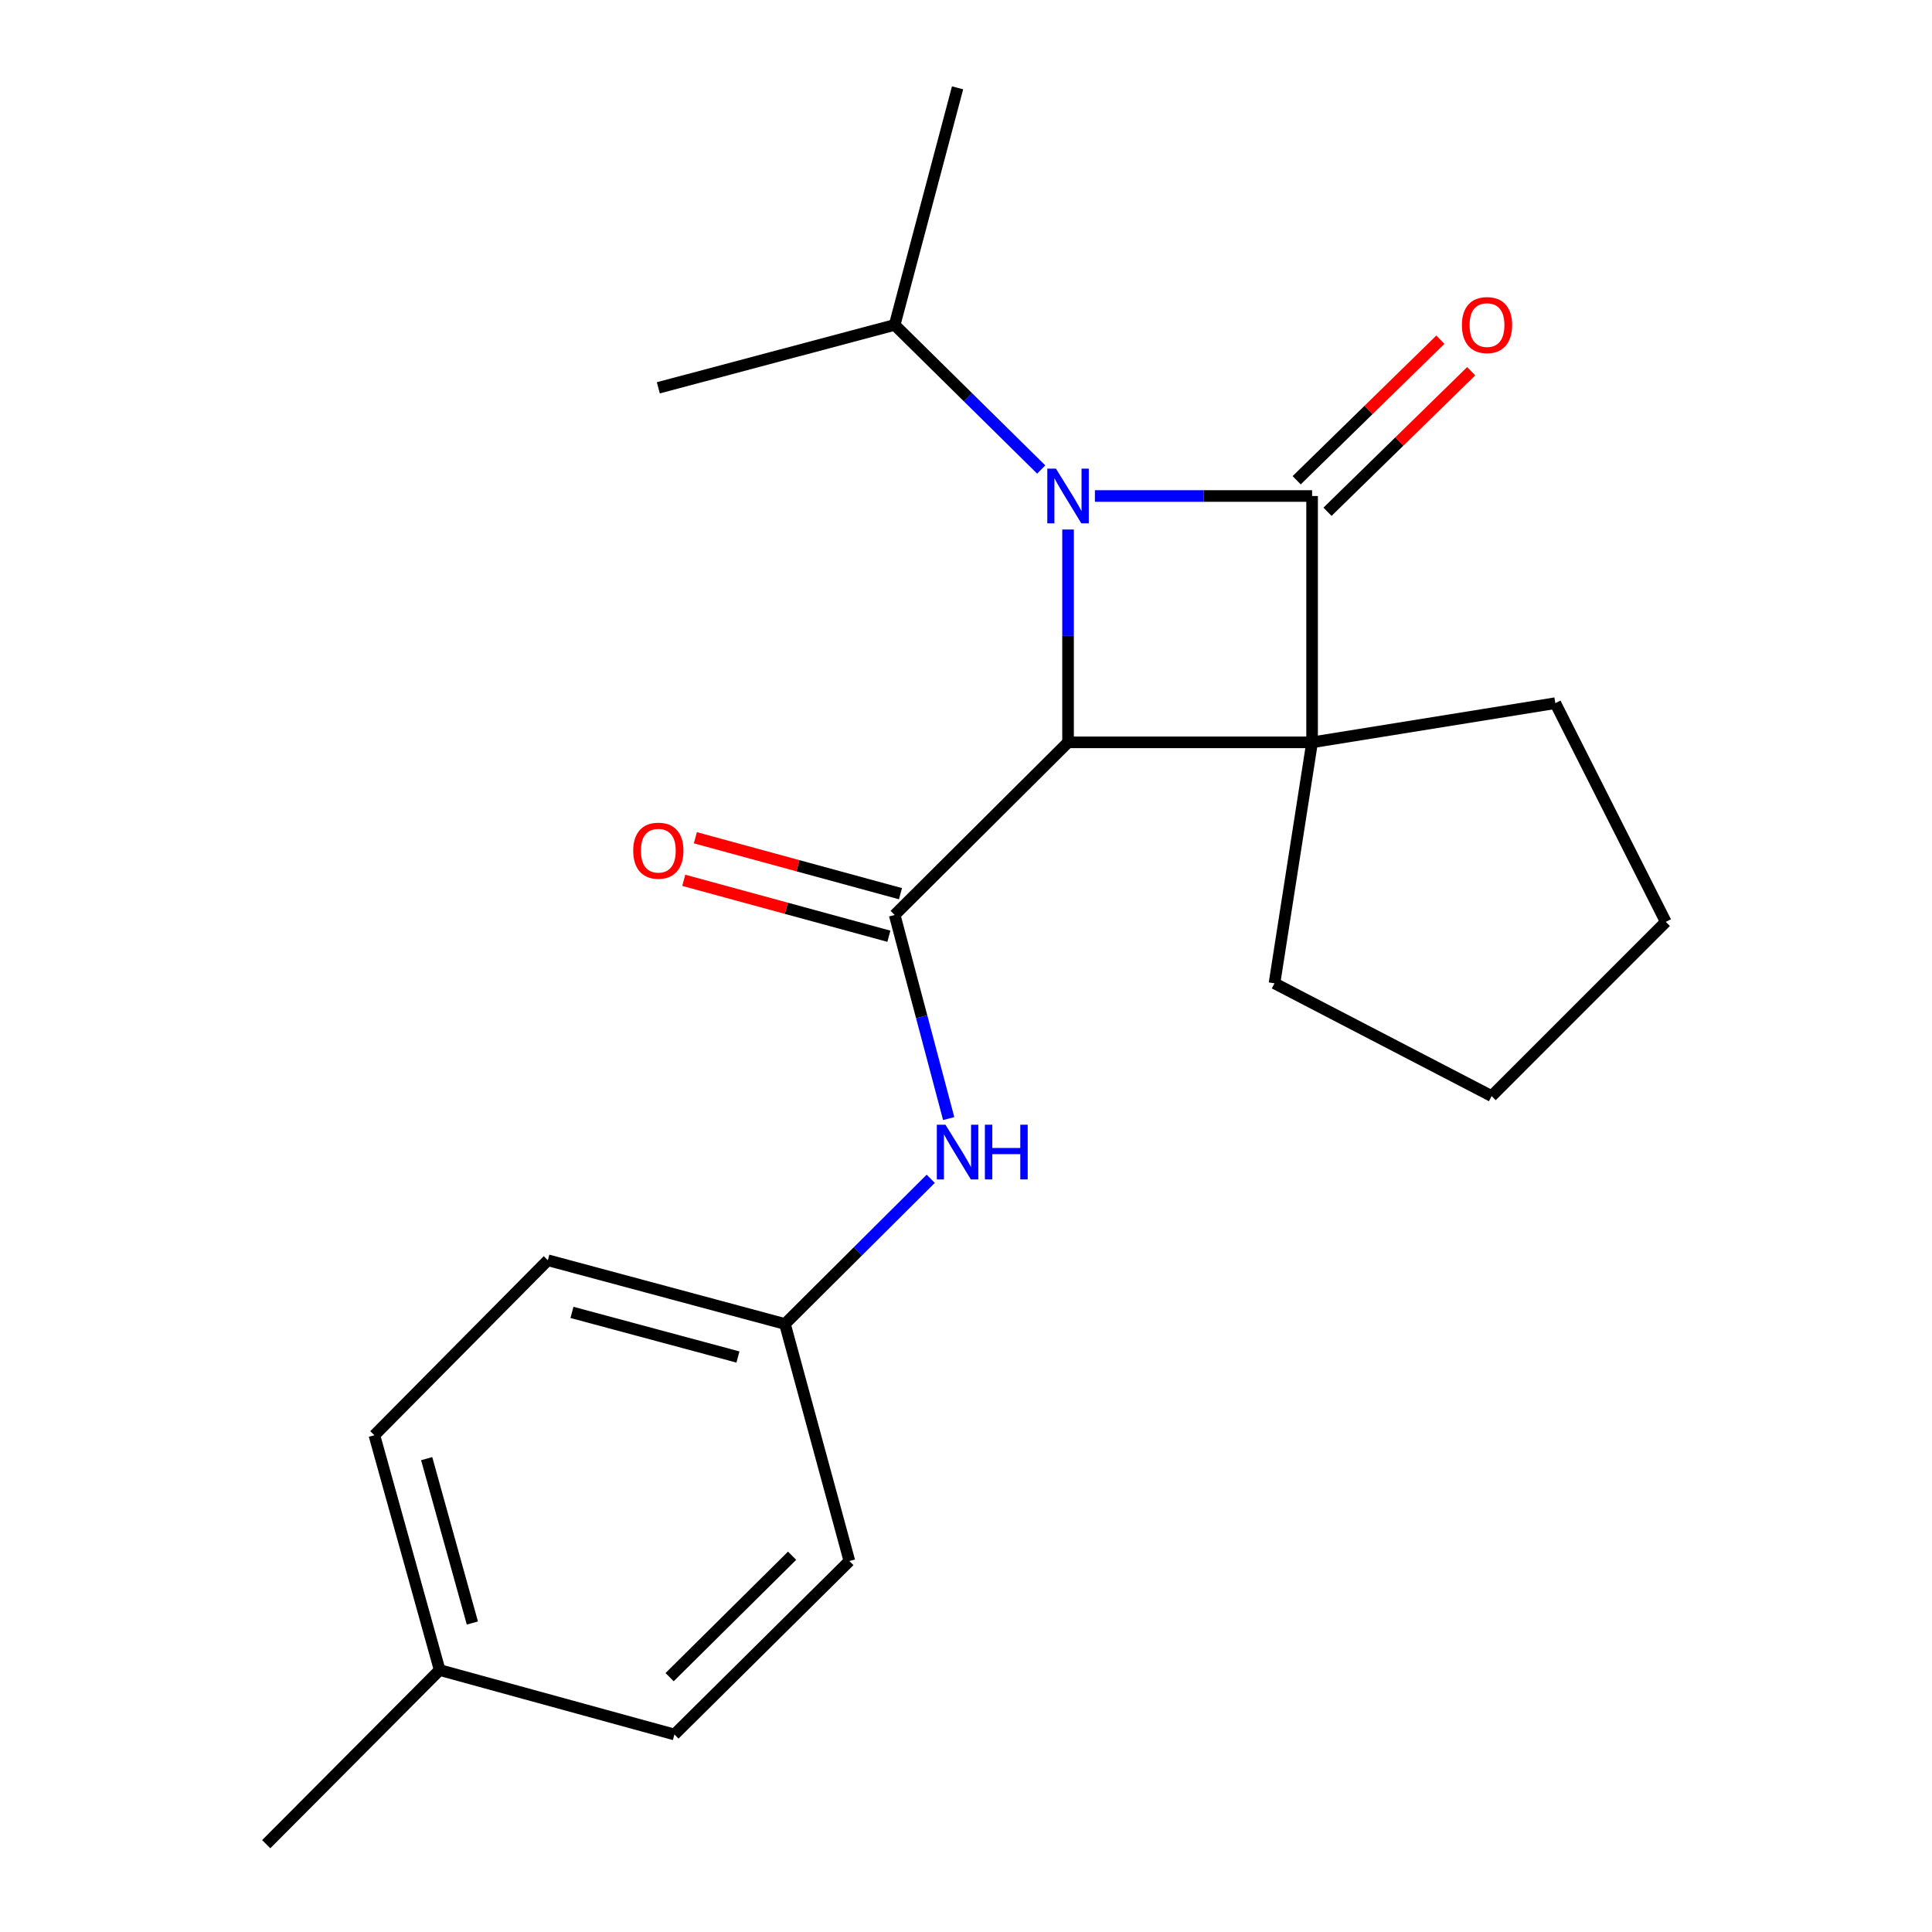 <?xml version='1.0' encoding='iso-8859-1'?>
<svg version='1.1' baseProfile='full'
              xmlns='http://www.w3.org/2000/svg'
                      xmlns:rdkit='http://www.rdkit.org/xml'
                      xmlns:xlink='http://www.w3.org/1999/xlink'
                  xml:space='preserve'
width='1000px' height='1000px' viewBox='0 0 1000 1000'>
<!-- END OF HEADER -->
<rect style='opacity:1.0;fill:#FFFFFF;stroke:none' width='1000' height='1000' x='0' y='0'> </rect>
<path class='bond-0' d='M 679.137,384.236 L 679.137,256.729' style='fill:none;fill-rule:evenodd;stroke:#000000;stroke-width:6px;stroke-linecap:butt;stroke-linejoin:miter;stroke-opacity:1' />
<path class='bond-2' d='M 679.137,384.236 L 552.822,384.236' style='fill:none;fill-rule:evenodd;stroke:#000000;stroke-width:6px;stroke-linecap:butt;stroke-linejoin:miter;stroke-opacity:1' />
<path class='bond-8' d='M 679.137,384.236 L 659.67,508.954' style='fill:none;fill-rule:evenodd;stroke:#000000;stroke-width:6px;stroke-linecap:butt;stroke-linejoin:miter;stroke-opacity:1' />
<path class='bond-9' d='M 679.137,384.236 L 805.034,363.957' style='fill:none;fill-rule:evenodd;stroke:#000000;stroke-width:6px;stroke-linecap:butt;stroke-linejoin:miter;stroke-opacity:1' />
<path class='bond-5' d='M 687.118,264.889 L 724.304,228.52' style='fill:none;fill-rule:evenodd;stroke:#000000;stroke-width:6px;stroke-linecap:butt;stroke-linejoin:miter;stroke-opacity:1' />
<path class='bond-5' d='M 724.304,228.52 L 761.491,192.152' style='fill:none;fill-rule:evenodd;stroke:#FF0000;stroke-width:6px;stroke-linecap:butt;stroke-linejoin:miter;stroke-opacity:1' />
<path class='bond-5' d='M 671.156,248.568 L 708.343,212.2' style='fill:none;fill-rule:evenodd;stroke:#000000;stroke-width:6px;stroke-linecap:butt;stroke-linejoin:miter;stroke-opacity:1' />
<path class='bond-5' d='M 708.343,212.2 L 745.529,175.831' style='fill:none;fill-rule:evenodd;stroke:#FF0000;stroke-width:6px;stroke-linecap:butt;stroke-linejoin:miter;stroke-opacity:1' />
<path class='bond-22' d='M 679.137,256.729 L 622.928,256.729' style='fill:none;fill-rule:evenodd;stroke:#000000;stroke-width:6px;stroke-linecap:butt;stroke-linejoin:miter;stroke-opacity:1' />
<path class='bond-22' d='M 622.928,256.729 L 566.72,256.729' style='fill:none;fill-rule:evenodd;stroke:#0000FF;stroke-width:6px;stroke-linecap:butt;stroke-linejoin:miter;stroke-opacity:1' />
<path class='bond-1' d='M 552.822,274.076 L 552.822,329.156' style='fill:none;fill-rule:evenodd;stroke:#0000FF;stroke-width:6px;stroke-linecap:butt;stroke-linejoin:miter;stroke-opacity:1' />
<path class='bond-1' d='M 552.822,329.156 L 552.822,384.236' style='fill:none;fill-rule:evenodd;stroke:#000000;stroke-width:6px;stroke-linecap:butt;stroke-linejoin:miter;stroke-opacity:1' />
<path class='bond-7' d='M 538.93,243.021 L 501.006,205.601' style='fill:none;fill-rule:evenodd;stroke:#0000FF;stroke-width:6px;stroke-linecap:butt;stroke-linejoin:miter;stroke-opacity:1' />
<path class='bond-7' d='M 501.006,205.601 L 463.082,168.181' style='fill:none;fill-rule:evenodd;stroke:#000000;stroke-width:6px;stroke-linecap:butt;stroke-linejoin:miter;stroke-opacity:1' />
<path class='bond-3' d='M 552.822,384.236 L 463.082,473.583' style='fill:none;fill-rule:evenodd;stroke:#000000;stroke-width:6px;stroke-linecap:butt;stroke-linejoin:miter;stroke-opacity:1' />
<path class='bond-4' d='M 463.082,473.583 L 477.06,526.279' style='fill:none;fill-rule:evenodd;stroke:#000000;stroke-width:6px;stroke-linecap:butt;stroke-linejoin:miter;stroke-opacity:1' />
<path class='bond-4' d='M 477.06,526.279 L 491.039,578.975' style='fill:none;fill-rule:evenodd;stroke:#0000FF;stroke-width:6px;stroke-linecap:butt;stroke-linejoin:miter;stroke-opacity:1' />
<path class='bond-6' d='M 466.084,462.571 L 413.003,448.098' style='fill:none;fill-rule:evenodd;stroke:#000000;stroke-width:6px;stroke-linecap:butt;stroke-linejoin:miter;stroke-opacity:1' />
<path class='bond-6' d='M 413.003,448.098 L 359.921,433.625' style='fill:none;fill-rule:evenodd;stroke:#FF0000;stroke-width:6px;stroke-linecap:butt;stroke-linejoin:miter;stroke-opacity:1' />
<path class='bond-6' d='M 460.079,484.595 L 406.998,470.122' style='fill:none;fill-rule:evenodd;stroke:#000000;stroke-width:6px;stroke-linecap:butt;stroke-linejoin:miter;stroke-opacity:1' />
<path class='bond-6' d='M 406.998,470.122 L 353.916,455.649' style='fill:none;fill-rule:evenodd;stroke:#FF0000;stroke-width:6px;stroke-linecap:butt;stroke-linejoin:miter;stroke-opacity:1' />
<path class='bond-10' d='M 481.745,610.144 L 444.018,647.716' style='fill:none;fill-rule:evenodd;stroke:#0000FF;stroke-width:6px;stroke-linecap:butt;stroke-linejoin:miter;stroke-opacity:1' />
<path class='bond-10' d='M 444.018,647.716 L 406.291,685.288' style='fill:none;fill-rule:evenodd;stroke:#000000;stroke-width:6px;stroke-linecap:butt;stroke-linejoin:miter;stroke-opacity:1' />
<path class='bond-16' d='M 463.082,168.181 L 340.749,200.736' style='fill:none;fill-rule:evenodd;stroke:#000000;stroke-width:6px;stroke-linecap:butt;stroke-linejoin:miter;stroke-opacity:1' />
<path class='bond-17' d='M 463.082,168.181 L 495.637,45.455' style='fill:none;fill-rule:evenodd;stroke:#000000;stroke-width:6px;stroke-linecap:butt;stroke-linejoin:miter;stroke-opacity:1' />
<path class='bond-19' d='M 659.67,508.954 L 772.06,567.33' style='fill:none;fill-rule:evenodd;stroke:#000000;stroke-width:6px;stroke-linecap:butt;stroke-linejoin:miter;stroke-opacity:1' />
<path class='bond-20' d='M 805.034,363.957 L 862.206,477.159' style='fill:none;fill-rule:evenodd;stroke:#000000;stroke-width:6px;stroke-linecap:butt;stroke-linejoin:miter;stroke-opacity:1' />
<path class='bond-12' d='M 406.291,685.288 L 439.645,807.989' style='fill:none;fill-rule:evenodd;stroke:#000000;stroke-width:6px;stroke-linecap:butt;stroke-linejoin:miter;stroke-opacity:1' />
<path class='bond-13' d='M 406.291,685.288 L 283.564,652.301' style='fill:none;fill-rule:evenodd;stroke:#000000;stroke-width:6px;stroke-linecap:butt;stroke-linejoin:miter;stroke-opacity:1' />
<path class='bond-13' d='M 381.956,702.386 L 296.048,679.295' style='fill:none;fill-rule:evenodd;stroke:#000000;stroke-width:6px;stroke-linecap:butt;stroke-linejoin:miter;stroke-opacity:1' />
<path class='bond-11' d='M 227.572,864.413 L 193.786,742.878' style='fill:none;fill-rule:evenodd;stroke:#000000;stroke-width:6px;stroke-linecap:butt;stroke-linejoin:miter;stroke-opacity:1' />
<path class='bond-11' d='M 244.498,840.068 L 220.848,754.994' style='fill:none;fill-rule:evenodd;stroke:#000000;stroke-width:6px;stroke-linecap:butt;stroke-linejoin:miter;stroke-opacity:1' />
<path class='bond-18' d='M 227.572,864.413 L 137.794,954.545' style='fill:none;fill-rule:evenodd;stroke:#000000;stroke-width:6px;stroke-linecap:butt;stroke-linejoin:miter;stroke-opacity:1' />
<path class='bond-23' d='M 227.572,864.413 L 349.081,897.767' style='fill:none;fill-rule:evenodd;stroke:#000000;stroke-width:6px;stroke-linecap:butt;stroke-linejoin:miter;stroke-opacity:1' />
<path class='bond-15' d='M 439.645,807.989 L 349.081,897.767' style='fill:none;fill-rule:evenodd;stroke:#000000;stroke-width:6px;stroke-linecap:butt;stroke-linejoin:miter;stroke-opacity:1' />
<path class='bond-15' d='M 409.989,805.244 L 346.594,868.088' style='fill:none;fill-rule:evenodd;stroke:#000000;stroke-width:6px;stroke-linecap:butt;stroke-linejoin:miter;stroke-opacity:1' />
<path class='bond-14' d='M 283.564,652.301 L 193.786,742.878' style='fill:none;fill-rule:evenodd;stroke:#000000;stroke-width:6px;stroke-linecap:butt;stroke-linejoin:miter;stroke-opacity:1' />
<path class='bond-21' d='M 772.06,567.33 L 862.206,477.159' style='fill:none;fill-rule:evenodd;stroke:#000000;stroke-width:6px;stroke-linecap:butt;stroke-linejoin:miter;stroke-opacity:1' />
<path  class='atom-2' d='M 546.562 242.569
L 555.842 257.569
Q 556.762 259.049, 558.242 261.729
Q 559.722 264.409, 559.802 264.569
L 559.802 242.569
L 563.562 242.569
L 563.562 270.889
L 559.682 270.889
L 549.722 254.489
Q 548.562 252.569, 547.322 250.369
Q 546.122 248.169, 545.762 247.489
L 545.762 270.889
L 542.082 270.889
L 542.082 242.569
L 546.562 242.569
' fill='#0000FF'/>
<path  class='atom-5' d='M 489.377 582.149
L 498.657 597.149
Q 499.577 598.629, 501.057 601.309
Q 502.537 603.989, 502.617 604.149
L 502.617 582.149
L 506.377 582.149
L 506.377 610.469
L 502.497 610.469
L 492.537 594.069
Q 491.377 592.149, 490.137 589.949
Q 488.937 587.749, 488.577 587.069
L 488.577 610.469
L 484.897 610.469
L 484.897 582.149
L 489.377 582.149
' fill='#0000FF'/>
<path  class='atom-5' d='M 509.777 582.149
L 513.617 582.149
L 513.617 594.189
L 528.097 594.189
L 528.097 582.149
L 531.937 582.149
L 531.937 610.469
L 528.097 610.469
L 528.097 597.389
L 513.617 597.389
L 513.617 610.469
L 509.777 610.469
L 509.777 582.149
' fill='#0000FF'/>
<path  class='atom-6' d='M 756.676 168.261
Q 756.676 161.461, 760.036 157.661
Q 763.396 153.861, 769.676 153.861
Q 775.956 153.861, 779.316 157.661
Q 782.676 161.461, 782.676 168.261
Q 782.676 175.141, 779.276 179.061
Q 775.876 182.941, 769.676 182.941
Q 763.436 182.941, 760.036 179.061
Q 756.676 175.181, 756.676 168.261
M 769.676 179.741
Q 773.996 179.741, 776.316 176.861
Q 778.676 173.941, 778.676 168.261
Q 778.676 162.701, 776.316 159.901
Q 773.996 157.061, 769.676 157.061
Q 765.356 157.061, 762.996 159.861
Q 760.676 162.661, 760.676 168.261
Q 760.676 173.981, 762.996 176.861
Q 765.356 179.741, 769.676 179.741
' fill='#FF0000'/>
<path  class='atom-7' d='M 327.749 440.308
Q 327.749 433.508, 331.109 429.708
Q 334.469 425.908, 340.749 425.908
Q 347.029 425.908, 350.389 429.708
Q 353.749 433.508, 353.749 440.308
Q 353.749 447.188, 350.349 451.108
Q 346.949 454.988, 340.749 454.988
Q 334.509 454.988, 331.109 451.108
Q 327.749 447.228, 327.749 440.308
M 340.749 451.788
Q 345.069 451.788, 347.389 448.908
Q 349.749 445.988, 349.749 440.308
Q 349.749 434.748, 347.389 431.948
Q 345.069 429.108, 340.749 429.108
Q 336.429 429.108, 334.069 431.908
Q 331.749 434.708, 331.749 440.308
Q 331.749 446.028, 334.069 448.908
Q 336.429 451.788, 340.749 451.788
' fill='#FF0000'/>
</svg>

